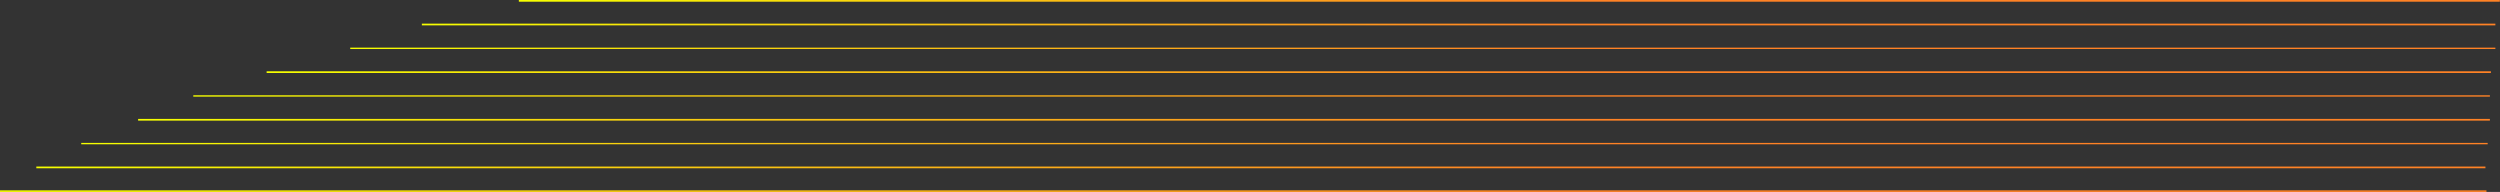 <svg width="7295" height="560" viewBox="0 0 7295 560" fill="none" xmlns="http://www.w3.org/2000/svg">
<rect x="0" y="0" width="7295" height="560" fill="#333333" stroke="none"/>
<path fill-rule="evenodd" clip-rule="evenodd" d="M7255.5 559.995H0V555.367H7255.5V559.995Z" fill="url(#paint0_linear_3273_5900)"/>
<path fill-rule="evenodd" clip-rule="evenodd" d="M7265.5 352H403V347H7265.5V352Z" fill="url(#paint1_linear_3273_5900)"/>
<path fill-rule="evenodd" clip-rule="evenodd" d="M7281.5 143H1022V139H7281.5V143Z" fill="url(#paint2_linear_3273_5900)"/>
<path fill-rule="evenodd" clip-rule="evenodd" d="M7252.5 491H106V486H7252.5V491Z" fill="url(#paint3_linear_3273_5900)"/>
<path fill-rule="evenodd" clip-rule="evenodd" d="M7265.5 282H564V278H7265.5V282Z" fill="url(#paint4_linear_3273_5900)"/>
<path fill-rule="evenodd" clip-rule="evenodd" d="M7281.5 74H1231V69H7281.5V74Z" fill="url(#paint5_linear_3273_5900)"/>
<path fill-rule="evenodd" clip-rule="evenodd" d="M7259 421H237V417H7259V421Z" fill="url(#paint6_linear_3273_5900)"/>
<path fill-rule="evenodd" clip-rule="evenodd" d="M7268.5 213H778V208H7268.5V213Z" fill="url(#paint7_linear_3273_5900)"/>
<path fill-rule="evenodd" clip-rule="evenodd" d="M7294.5 5H1514V0H7294.5V5Z" fill="url(#paint8_linear_3273_5900)"/>
<defs>
<linearGradient id="paint0_linear_3273_5900" x1="0" y1="558.838" x2="4536" y2="558.838" gradientUnits="userSpaceOnUse">
<stop stop-color="#F6FF00"/>
<stop offset="1" stop-color="#FF8225"/>
</linearGradient>
<linearGradient id="paint1_linear_3273_5900" x1="403" y1="350.75" x2="4536" y2="350.75" gradientUnits="userSpaceOnUse">
<stop stop-color="#F6FF00"/>
<stop offset="1" stop-color="#FF8225"/>
</linearGradient>
<linearGradient id="paint2_linear_3273_5900" x1="1022" y1="142" x2="4536" y2="142" gradientUnits="userSpaceOnUse">
<stop stop-color="#F6FF00"/>
<stop offset="1" stop-color="#FF8225"/>
</linearGradient>
<linearGradient id="paint3_linear_3273_5900" x1="106" y1="489.75" x2="4536" y2="489.75" gradientUnits="userSpaceOnUse">
<stop stop-color="#F6FF00"/>
<stop offset="1" stop-color="#FF8225"/>
</linearGradient>
<linearGradient id="paint4_linear_3273_5900" x1="564" y1="281" x2="4536" y2="281" gradientUnits="userSpaceOnUse">
<stop stop-color="#F6FF00"/>
<stop offset="1" stop-color="#FF8225"/>
</linearGradient>
<linearGradient id="paint5_linear_3273_5900" x1="1231" y1="72.75" x2="4536" y2="72.75" gradientUnits="userSpaceOnUse">
<stop stop-color="#F6FF00"/>
<stop offset="1" stop-color="#FF8225"/>
</linearGradient>
<linearGradient id="paint6_linear_3273_5900" x1="237" y1="420" x2="4536" y2="420" gradientUnits="userSpaceOnUse">
<stop stop-color="#F6FF00"/>
<stop offset="1" stop-color="#FF8225"/>
</linearGradient>
<linearGradient id="paint7_linear_3273_5900" x1="778" y1="211.75" x2="4536" y2="211.75" gradientUnits="userSpaceOnUse">
<stop stop-color="#F6FF00"/>
<stop offset="1" stop-color="#FF8225"/>
</linearGradient>
<linearGradient id="paint8_linear_3273_5900" x1="1514" y1="3.75" x2="4536" y2="3.75" gradientUnits="userSpaceOnUse">
<stop stop-color="#F6FF00"/>
<stop offset="1" stop-color="#FF8225"/>
</linearGradient>
</defs>
</svg>

